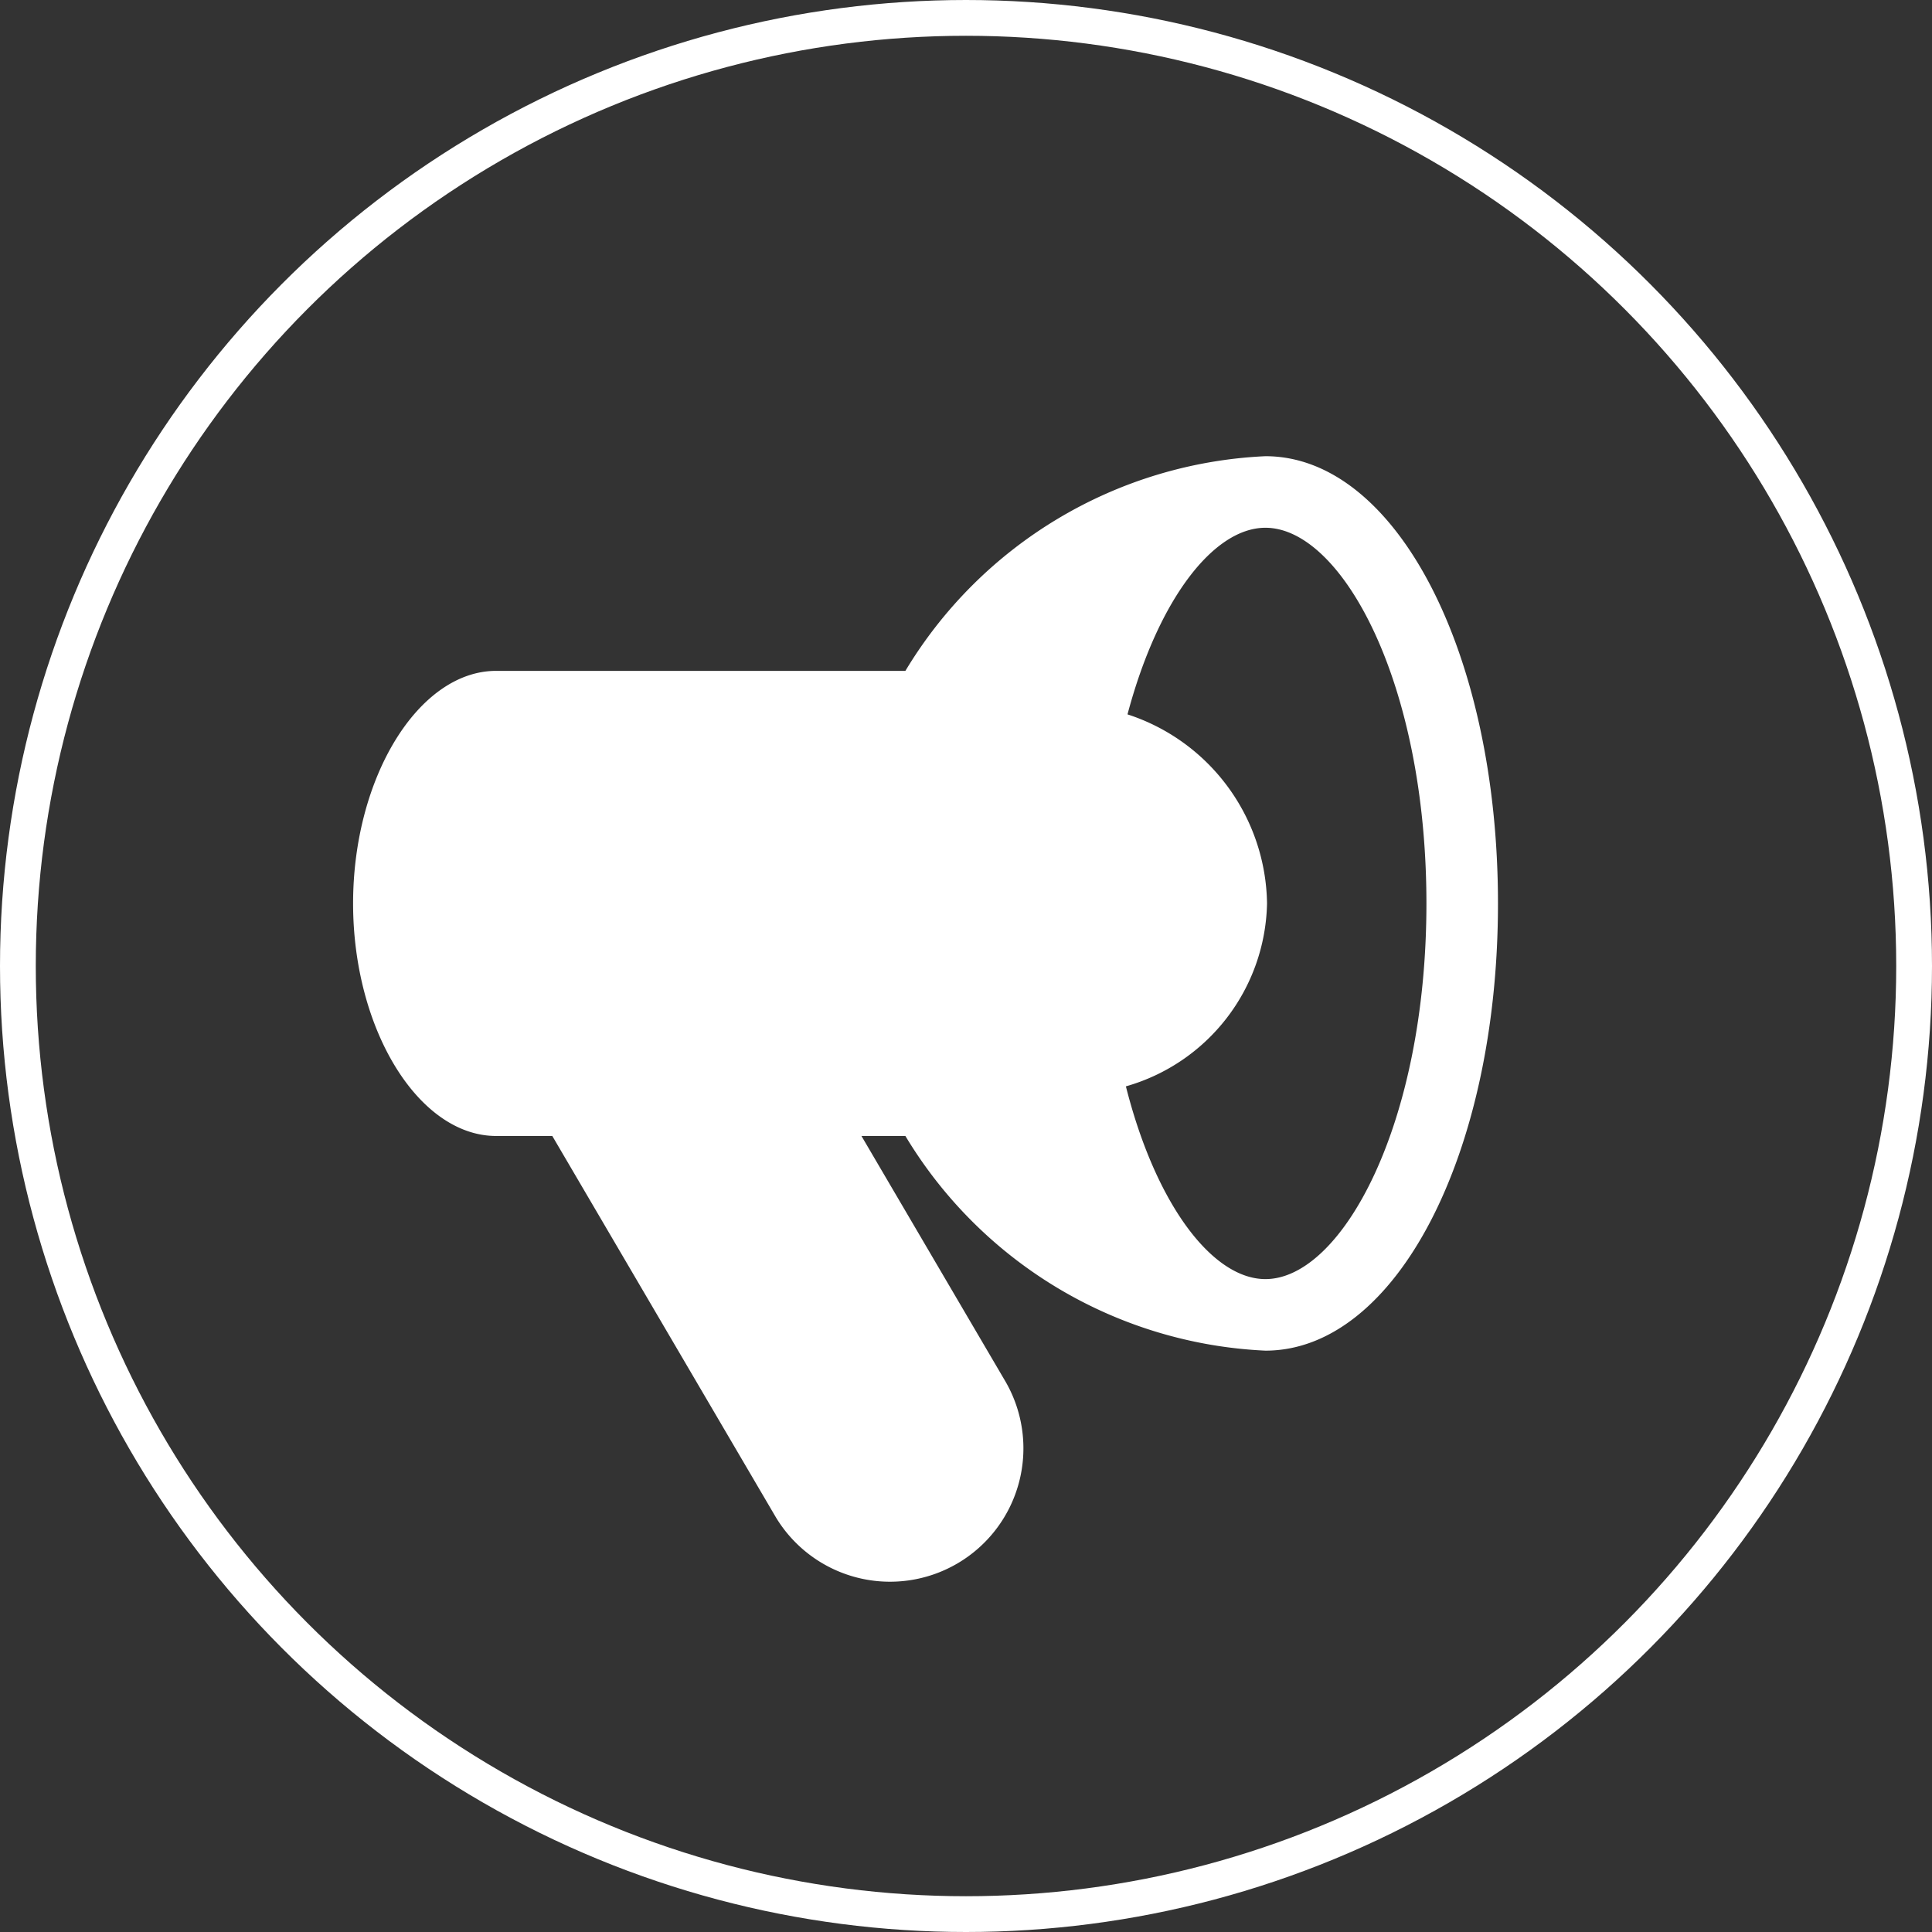 <svg xmlns="http://www.w3.org/2000/svg" xmlns:xlink="http://www.w3.org/1999/xlink" width="54" height="54" viewBox="0 0 54 54">
  <rect x="0" y="0" width="54" height="54" fill="#333333" stroke="none"/>
  <defs>
    <clipPath id="clip-path">
      <rect id="Rectangle_615" data-name="Rectangle 615" width="32" height="31.497" transform="translate(0 0)" fill="#fff"/>
    </clipPath>
  </defs>
  <g id="broadcast" transform="translate(-128 -2208)">
    <g id="Ellipse_218" data-name="Ellipse 218" transform="translate(128 2208)" fill="none" stroke="#fff" stroke-width="1">
      <circle cx="27" cy="27" r="27" stroke="none"/>
      <circle cx="27" cy="27" r="26.5" fill="none"/>
    </g>
    <g id="Group_1448" data-name="Group 1448" transform="translate(137.869 2220.751)">
      <g id="Group_1447" data-name="Group 1447" clip-path="url(#clip-path)">
        <path id="Path_31626" data-name="Path 31626" d="M25.5,0A12.4,12.4,0,0,0,15.437,6H4C1.831,6,0,8.977,0,12.5S1.831,19,4,19H5.568l6.247,10.655a3.728,3.728,0,0,0,6.432-3.77L14.209,19h1.228A12.4,12.4,0,0,0,25.5,25c3.645,0,6.5-5.49,6.5-12.5S29.145,0,25.5,0m0,23c-1.472,0-3.06-2.066-3.9-5.387A5.429,5.429,0,0,0,25.545,12.5a5.642,5.642,0,0,0-3.9-5.284C22.5,4,24.053,2,25.5,2,27.628,2,30,6.313,30,12.5S27.628,23,25.5,23" fill="#fff"/>
      </g>
    </g>
  </g>
</svg>

